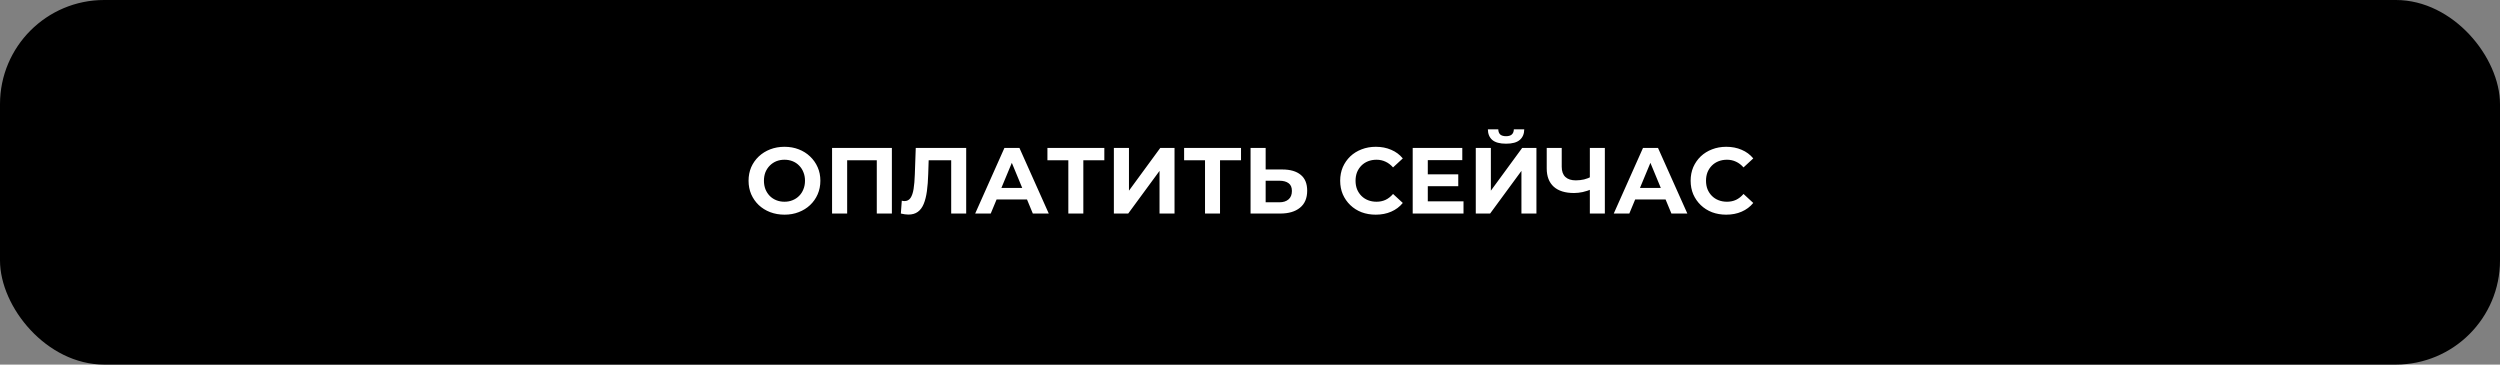 <?xml version="1.0" encoding="UTF-8"?> <svg xmlns="http://www.w3.org/2000/svg" width="480" height="70" viewBox="0 0 480 70" fill="none"><rect x="0" y="0" width="480" height="70" fill="#808080" stroke="none"/><rect width="480" height="70" rx="20" fill="black"></rect><path d="M150.635 41.216C149.639 41.216 148.715 41.054 147.863 40.73C147.023 40.406 146.291 39.95 145.667 39.362C145.055 38.774 144.575 38.084 144.227 37.292C143.891 36.5 143.723 35.636 143.723 34.7C143.723 33.764 143.891 32.9 144.227 32.108C144.575 31.316 145.061 30.626 145.685 30.038C146.309 29.45 147.041 28.994 147.881 28.67C148.721 28.346 149.633 28.184 150.617 28.184C151.613 28.184 152.525 28.346 153.353 28.67C154.193 28.994 154.919 29.45 155.531 30.038C156.155 30.626 156.641 31.316 156.989 32.108C157.337 32.888 157.511 33.752 157.511 34.7C157.511 35.636 157.337 36.506 156.989 37.31C156.641 38.102 156.155 38.792 155.531 39.38C154.919 39.956 154.193 40.406 153.353 40.73C152.525 41.054 151.619 41.216 150.635 41.216ZM150.617 38.732C151.181 38.732 151.697 38.636 152.165 38.444C152.645 38.252 153.065 37.976 153.425 37.616C153.785 37.256 154.061 36.83 154.253 36.338C154.457 35.846 154.559 35.3 154.559 34.7C154.559 34.1 154.457 33.554 154.253 33.062C154.061 32.57 153.785 32.144 153.425 31.784C153.077 31.424 152.663 31.148 152.183 30.956C151.703 30.764 151.181 30.668 150.617 30.668C150.053 30.668 149.531 30.764 149.051 30.956C148.583 31.148 148.169 31.424 147.809 31.784C147.449 32.144 147.167 32.57 146.963 33.062C146.771 33.554 146.675 34.1 146.675 34.7C146.675 35.288 146.771 35.834 146.963 36.338C147.167 36.83 147.443 37.256 147.791 37.616C148.151 37.976 148.571 38.252 149.051 38.444C149.531 38.636 150.053 38.732 150.617 38.732ZM159.757 41V28.4H171.241V41H168.343V30.11L169.009 30.776H161.989L162.655 30.11V41H159.757ZM174.403 41.198C174.187 41.198 173.959 41.18 173.719 41.144C173.491 41.108 173.239 41.06 172.963 41L173.143 38.534C173.311 38.582 173.485 38.606 173.665 38.606C174.157 38.606 174.541 38.408 174.817 38.012C175.093 37.604 175.291 37.022 175.411 36.266C175.531 35.51 175.609 34.592 175.645 33.512L175.825 28.4H185.509V41H182.629V30.11L183.295 30.776H177.733L178.327 30.074L178.219 33.404C178.183 34.64 178.099 35.738 177.967 36.698C177.835 37.658 177.631 38.474 177.355 39.146C177.079 39.818 176.701 40.328 176.221 40.676C175.741 41.024 175.135 41.198 174.403 41.198ZM187.234 41L192.85 28.4H195.73L201.364 41H198.304L193.696 29.876H194.848L190.222 41H187.234ZM190.042 38.3L190.816 36.086H197.296L198.088 38.3H190.042ZM205.12 41V30.11L205.786 30.776H201.106V28.4H212.032V30.776H207.352L208 30.11V41H205.12ZM213.863 41V28.4H216.761V36.608L222.773 28.4H225.509V41H222.629V32.81L216.617 41H213.863ZM231.364 41V30.11L232.03 30.776H227.35V28.4H238.276V30.776H233.596L234.244 30.11V41H231.364ZM246.209 32.54C247.733 32.54 248.909 32.882 249.737 33.566C250.565 34.238 250.979 35.252 250.979 36.608C250.979 38.048 250.517 39.14 249.593 39.884C248.681 40.628 247.415 41 245.795 41H240.107V28.4H243.005V32.54H246.209ZM245.633 38.84C246.377 38.84 246.965 38.654 247.397 38.282C247.829 37.91 248.045 37.37 248.045 36.662C248.045 35.966 247.829 35.468 247.397 35.168C246.977 34.856 246.389 34.7 245.633 34.7H243.005V38.84H245.633ZM264.135 41.216C263.163 41.216 262.257 41.06 261.417 40.748C260.589 40.424 259.869 39.968 259.257 39.38C258.645 38.792 258.165 38.102 257.817 37.31C257.481 36.518 257.313 35.648 257.313 34.7C257.313 33.752 257.481 32.882 257.817 32.09C258.165 31.298 258.645 30.608 259.257 30.02C259.881 29.432 260.607 28.982 261.435 28.67C262.263 28.346 263.169 28.184 264.153 28.184C265.245 28.184 266.229 28.376 267.105 28.76C267.993 29.132 268.737 29.684 269.337 30.416L267.465 32.144C267.033 31.652 266.553 31.286 266.025 31.046C265.497 30.794 264.921 30.668 264.297 30.668C263.709 30.668 263.169 30.764 262.677 30.956C262.185 31.148 261.759 31.424 261.399 31.784C261.039 32.144 260.757 32.57 260.553 33.062C260.361 33.554 260.265 34.1 260.265 34.7C260.265 35.3 260.361 35.846 260.553 36.338C260.757 36.83 261.039 37.256 261.399 37.616C261.759 37.976 262.185 38.252 262.677 38.444C263.169 38.636 263.709 38.732 264.297 38.732C264.921 38.732 265.497 38.612 266.025 38.372C266.553 38.12 267.033 37.742 267.465 37.238L269.337 38.966C268.737 39.698 267.993 40.256 267.105 40.64C266.229 41.024 265.239 41.216 264.135 41.216ZM273.92 33.476H279.986V35.744H273.92V33.476ZM274.136 38.66H280.994V41H271.238V28.4H280.76V30.74H274.136V38.66ZM283.349 41V28.4H286.247V36.608L292.259 28.4H294.995V41H292.115V32.81L286.103 41H283.349ZM289.163 27.59C287.963 27.59 287.081 27.35 286.517 26.87C285.965 26.39 285.683 25.712 285.671 24.836H287.669C287.681 25.268 287.807 25.598 288.047 25.826C288.299 26.042 288.671 26.15 289.163 26.15C289.643 26.15 290.009 26.042 290.261 25.826C290.513 25.598 290.645 25.268 290.657 24.836H292.655C292.643 25.712 292.355 26.39 291.791 26.87C291.227 27.35 290.351 27.59 289.163 27.59ZM305.665 36.302C305.041 36.554 304.441 36.746 303.865 36.878C303.289 36.998 302.737 37.058 302.209 37.058C300.517 37.058 299.221 36.656 298.321 35.852C297.421 35.036 296.971 33.866 296.971 32.342V28.4H299.851V32.018C299.851 32.882 300.085 33.536 300.553 33.98C301.021 34.412 301.687 34.628 302.551 34.628C303.103 34.628 303.637 34.568 304.153 34.448C304.669 34.316 305.149 34.13 305.593 33.89L305.665 36.302ZM305.251 41V28.4H308.131V41H305.251ZM309.841 41L315.457 28.4H318.337L323.971 41H320.911L316.303 29.876H317.455L312.829 41H309.841ZM312.649 38.3L313.423 36.086H319.903L320.695 38.3H312.649ZM331.424 41.216C330.452 41.216 329.546 41.06 328.706 40.748C327.878 40.424 327.158 39.968 326.546 39.38C325.934 38.792 325.454 38.102 325.106 37.31C324.77 36.518 324.602 35.648 324.602 34.7C324.602 33.752 324.77 32.882 325.106 32.09C325.454 31.298 325.934 30.608 326.546 30.02C327.17 29.432 327.896 28.982 328.724 28.67C329.552 28.346 330.458 28.184 331.442 28.184C332.534 28.184 333.518 28.376 334.394 28.76C335.282 29.132 336.026 29.684 336.626 30.416L334.754 32.144C334.322 31.652 333.842 31.286 333.314 31.046C332.786 30.794 332.21 30.668 331.586 30.668C330.998 30.668 330.458 30.764 329.966 30.956C329.474 31.148 329.048 31.424 328.688 31.784C328.328 32.144 328.046 32.57 327.842 33.062C327.65 33.554 327.554 34.1 327.554 34.7C327.554 35.3 327.65 35.846 327.842 36.338C328.046 36.83 328.328 37.256 328.688 37.616C329.048 37.976 329.474 38.252 329.966 38.444C330.458 38.636 330.998 38.732 331.586 38.732C332.21 38.732 332.786 38.612 333.314 38.372C333.842 38.12 334.322 37.742 334.754 37.238L336.626 38.966C336.026 39.698 335.282 40.256 334.394 40.64C333.518 41.024 332.528 41.216 331.424 41.216Z" fill="white"></path></svg> 